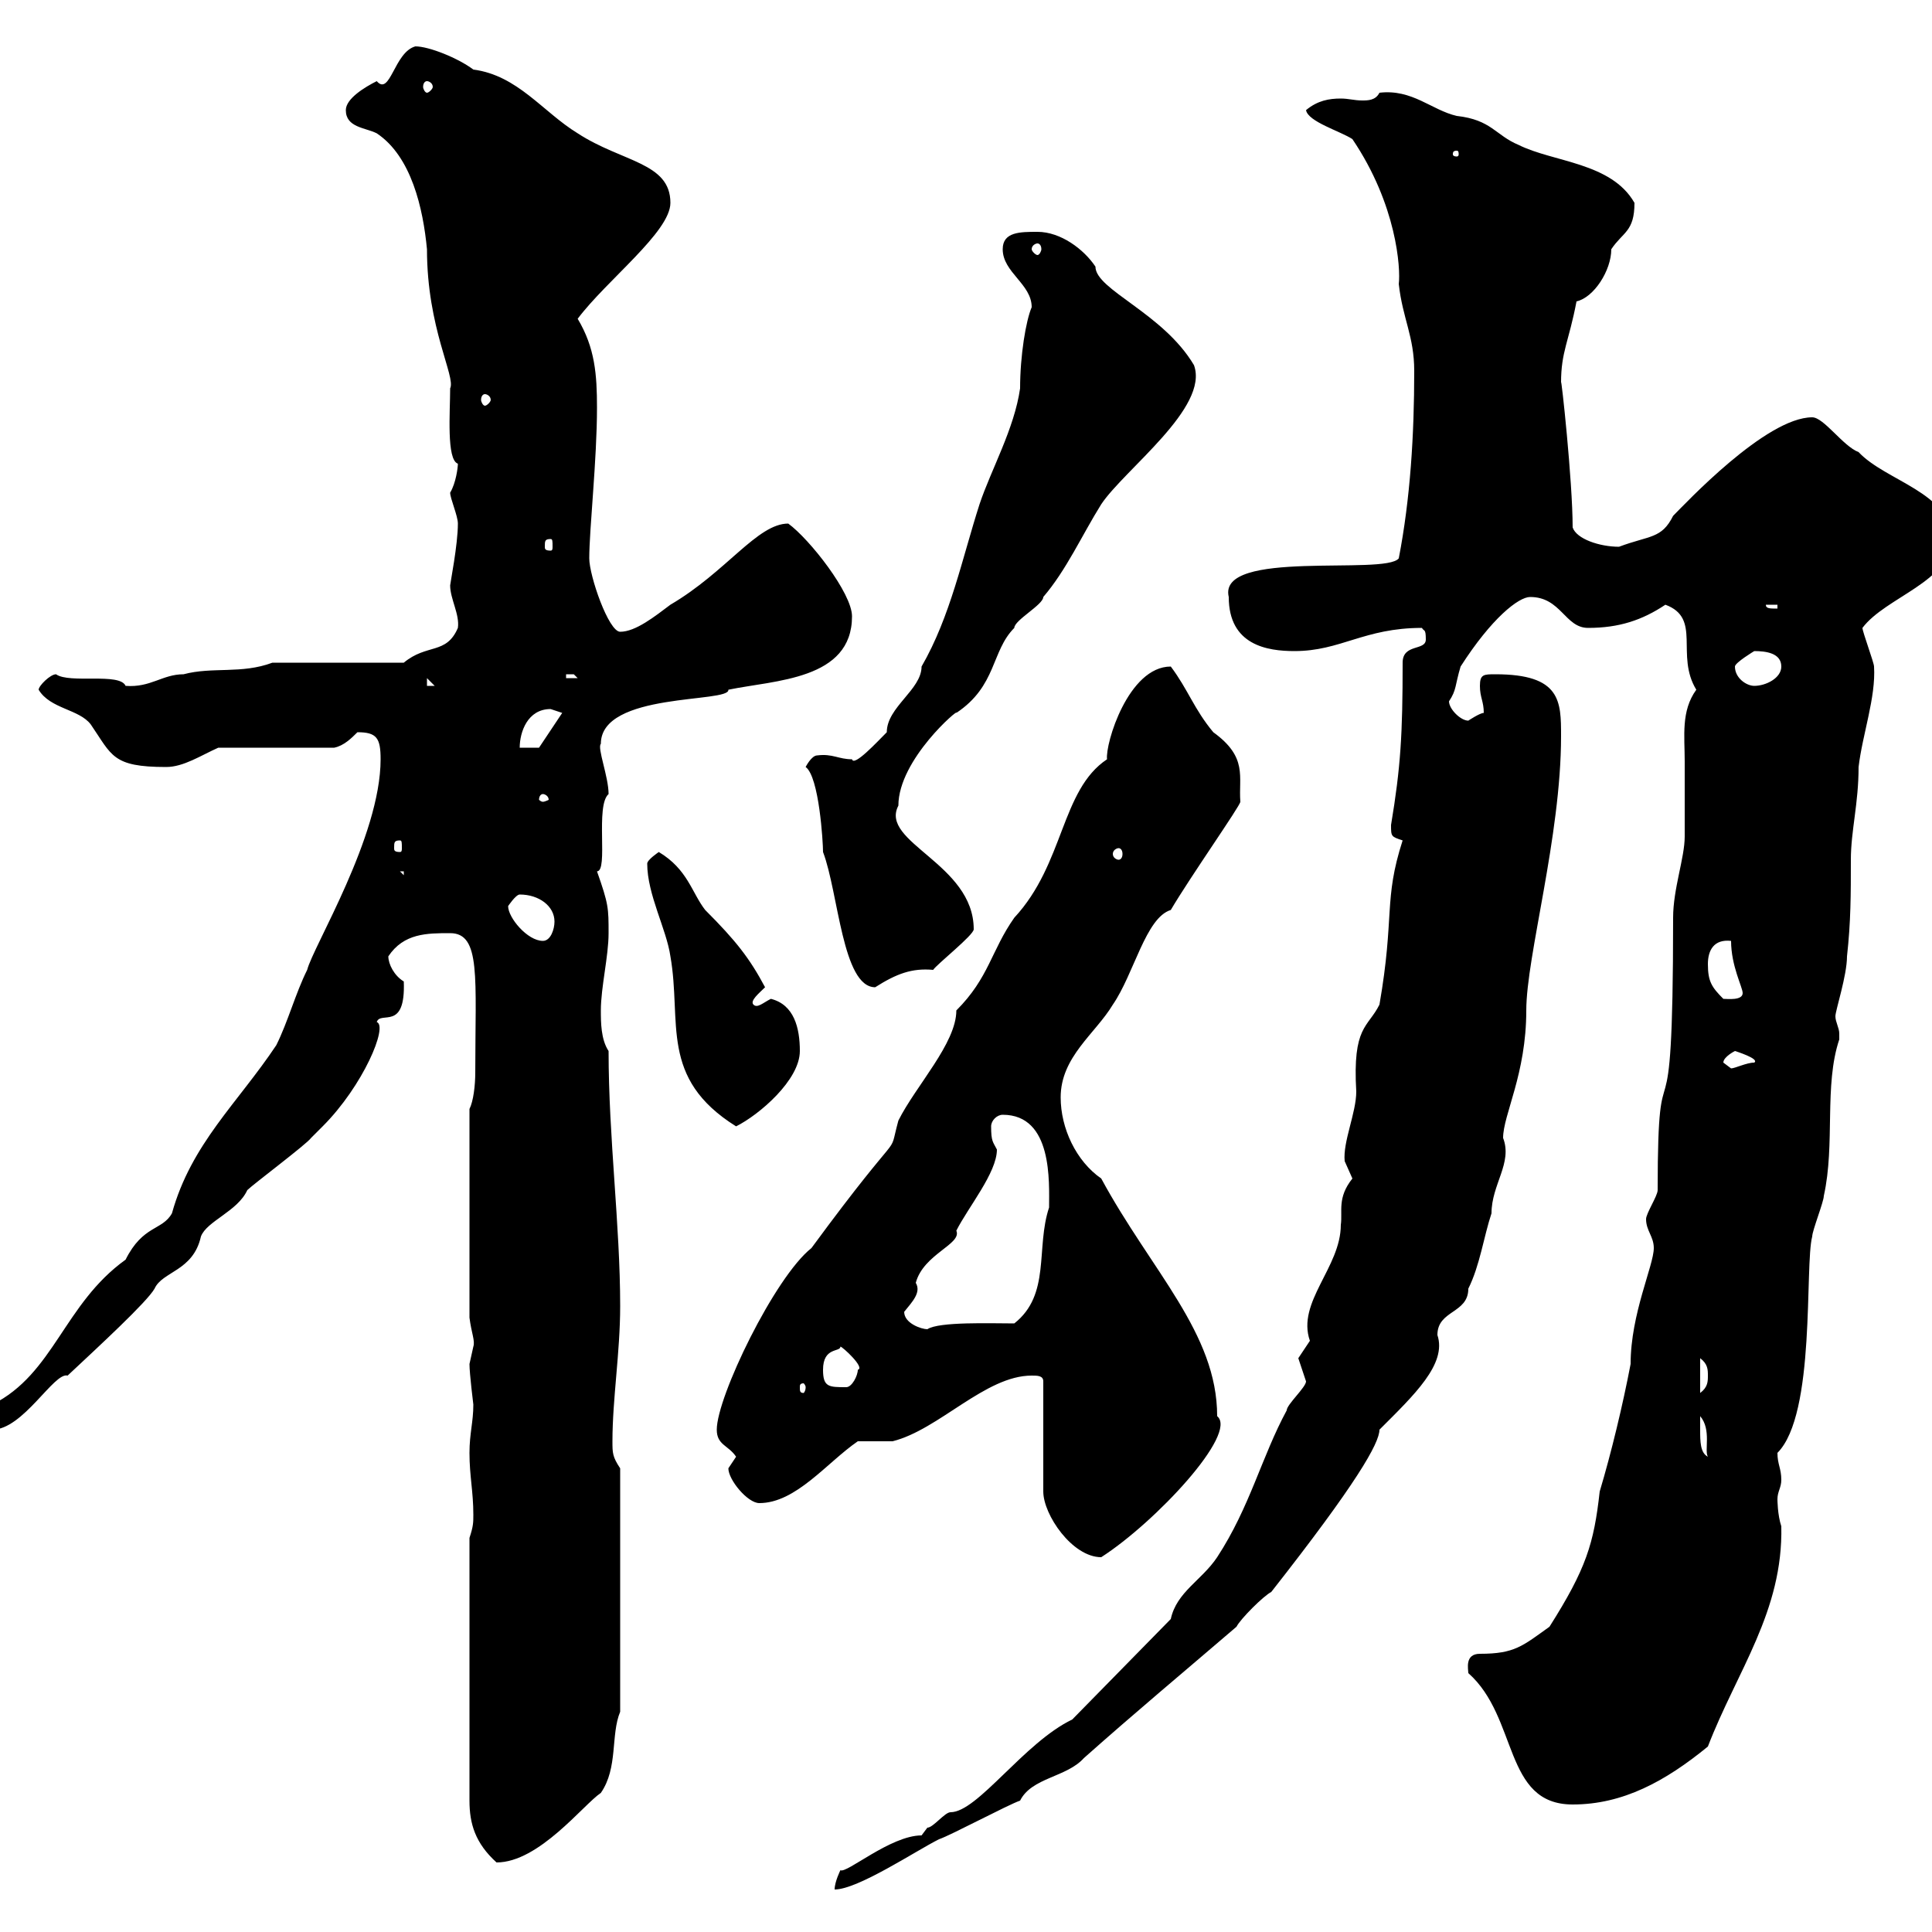 <svg xmlns="http://www.w3.org/2000/svg" xmlns:xlink="http://www.w3.org/1999/xlink" width="300" height="300"><path d="M166.50 267C159 270.60 151.80 281.40 147.60 281.40C146.70 281.40 144.90 283.80 144 283.80C144 283.80 143.10 285 143.10 285C138.30 285 131.40 291 130.50 290.40C130.50 290.40 129.60 292.20 129.60 293.40C133.20 293.40 142.20 287.40 145.80 285.60C147.60 285 156.60 280.20 158.40 279.60C160.20 276 165.60 276 168.30 273C176.40 265.80 183.60 259.80 192 252.60C192.60 251.40 196.20 247.80 197.40 247.20C210.60 230.40 214.20 224.10 214.20 222C219.60 216.60 224.70 211.80 223.20 207.30C223.20 203.40 228 204 228 200.10C229.80 196.50 230.40 192 231.60 188.40C231.60 183.90 234.90 180.60 233.40 176.70C233.40 173.10 237 166.80 237 156.90C237 148.50 242.40 129.90 242.40 114.30C242.40 108.90 242.40 104.70 232.20 104.70C230.40 104.70 229.80 104.70 229.80 106.50C229.80 108.30 230.40 108.90 230.40 110.70C229.80 110.70 228 111.90 228 111.90C226.80 111.90 225 110.10 225 108.90C226.20 107.10 225.90 106.50 226.80 103.50C231.60 96 235.80 92.70 237.60 92.70C242.40 92.70 243 97.50 246.60 97.50C251.40 97.50 255 96.30 258.60 93.90C264.30 96 260.10 101.70 263.40 107.10C261 110.40 261.60 114.30 261.60 118.20C261.60 121.80 261.60 126 261.60 129.90C261.60 133.20 259.80 138 259.80 142.50C259.80 182.70 257.40 158.40 257.40 184.80C257.40 185.70 255.60 188.40 255.60 189.30C255.60 191.10 256.80 192 256.80 193.80C256.80 196.50 253.20 204 253.20 211.80C252 218.10 250.20 225.60 248.40 231.60C247.50 239.70 246.30 243.60 240.60 252.60C236.40 255.60 235.20 256.80 229.80 256.80C227.40 256.80 228 259.20 228 259.80C235.80 266.70 233.40 280.20 244.20 280.20C252 280.20 258.60 276.60 265.20 271.20C269.70 259.50 276.90 250.20 276.60 237C276 235.20 276 232.80 276 232.80C276 231.60 276.60 231 276.60 229.80C276.60 228 276 227.40 276 225.60C282 219.60 280.20 196.50 281.40 192C281.40 191.10 283.20 186.60 283.20 185.70C285 177.60 283.20 168.60 285.60 161.40C285.60 161.40 285.60 161.40 285.60 160.50C285.60 159.60 285 158.70 285 157.80C285 156.90 286.80 151.50 286.80 148.50C287.40 143.10 287.40 138.90 287.40 133.50C287.40 129 288.60 124.80 288.60 119.10C289.20 114 291.30 108.30 291 103.50C291 102.90 289.20 98.10 289.20 97.50C292.80 92.70 303 90.30 303 83.70C303 76.50 292.80 74.70 288.60 70.20C286.20 69.30 283.20 64.80 281.40 64.80C274.20 64.80 261.60 78.30 259.80 80.10C258 83.70 256.20 83.10 251.40 84.90C248.40 84.90 244.80 83.70 244.20 81.90C244.20 74.70 242.40 58.20 242.40 59.40C242.40 54.60 243.60 53.10 244.80 46.80C247.50 46.20 250.20 42 250.20 38.70C252 36 253.80 36 253.80 31.50C250.20 25.20 241.20 25.20 235.80 22.50C232.20 21 231.60 18.60 226.20 18C222.30 17.10 219.30 13.80 214.20 14.40C213.60 15.60 212.40 15.60 211.50 15.60C210.30 15.60 209.40 15.30 208.20 15.30C206.40 15.30 204.60 15.60 202.80 17.10C203.10 18.90 208.20 20.40 210 21.60C216.90 31.80 217.50 41.70 217.20 44.10C217.80 49.50 219.60 52.20 219.60 57.60C219.60 67.50 219 77.40 217.20 86.70C215.10 89.40 189 85.20 190.80 92.70C190.80 100.20 196.80 101.10 201 101.10C208.20 101.10 211.80 97.50 220.80 97.50C221.10 98.10 221.40 97.50 221.40 99.30C221.40 101.10 217.80 99.90 217.80 102.90C217.80 114 217.50 119.10 216 128.10C216 129.90 216 129.90 217.80 130.50C214.80 139.80 216.60 142.20 214.20 156C212.40 159.60 210 159.30 210.60 169.50C210.60 172.80 208.50 177.30 208.80 180.30C208.80 180.30 210 183 210 183C207.60 186 208.50 188.10 208.20 190.20C208.20 196.80 201.30 202.20 203.40 208.20C203.40 208.20 201.60 210.90 201.60 210.90C201.60 210.90 202.80 214.50 202.80 214.50C202.80 215.40 199.80 218.10 199.80 219C195.90 226.20 194.10 234 189 241.80C186.60 245.40 182.70 247.20 181.80 251.40ZM72.90 238.80L72.90 279.60C72.90 283.20 73.80 286.20 77.10 289.20C83.70 289.20 90.60 280.20 93.30 278.40C96 274.50 94.80 269.40 96.30 265.80L96.30 228C95.10 226.20 95.10 225.60 95.10 223.80C95.10 217.20 96.30 210 96.30 202.80C96.30 190.20 94.50 176.70 94.50 163.20C93.30 161.40 93.30 158.70 93.30 156.90C93.30 153.30 94.50 148.50 94.50 144.90C94.50 141 94.50 140.40 92.70 135.30C94.50 135.30 92.40 125.10 94.50 123.30C94.50 120.60 92.70 116.10 93.30 115.50C93.30 107.40 113.40 109.20 113.10 107.10C120.30 105.60 132.30 105.60 132.30 95.70C132.30 92.10 125.70 83.70 122.40 81.30C117.60 81.30 112.80 88.80 104.10 93.90C101.70 95.70 98.70 98.10 96.30 98.10C94.50 98.10 91.50 89.40 91.50 86.70C91.50 82.20 92.70 71.40 92.70 63.30C92.70 58.20 92.40 54 89.70 49.50C94.20 43.50 104.10 36 104.10 31.50C104.10 25.20 96.60 25.20 89.70 20.70C84.30 17.40 80.40 11.70 73.50 10.80C71.10 9 66.60 7.20 64.50 7.20C61.20 8.10 60.60 15 58.50 12.60C56.70 13.50 53.70 15.30 53.70 17.10C53.70 19.80 56.70 19.80 58.50 20.70C63.90 24.30 65.70 32.40 66.30 38.70C66.30 51 70.80 58.50 69.90 60.30C69.90 63.90 69.30 71.40 71.10 72C71.10 72.60 70.80 75 69.90 76.50C69.90 77.40 71.10 80.10 71.10 81.30C71.10 84.60 69.90 90.60 69.90 90.90C69.90 93 71.40 95.40 71.10 97.50C69.30 101.70 66.30 99.90 62.70 102.90L42.30 102.90C37.50 104.70 33 103.50 28.50 104.70C25.20 104.70 23.40 106.80 19.50 106.50C18.60 104.40 10.80 106.20 8.70 104.70C7.80 104.70 6 106.50 6 107.10C7.80 110.10 12.30 110.10 14.10 112.50C17.40 117.30 17.40 119.10 25.80 119.10C28.50 119.10 31.20 117.30 33.90 116.10L51.90 116.10C53.40 115.80 54.60 114.60 55.50 113.70C58.50 113.70 59.10 114.60 59.10 117.90C59.10 129.90 48.60 147 47.70 150.60C45.90 154.20 44.70 158.70 42.90 162.30C36.90 171.30 29.70 177.60 26.70 188.40C25.20 191.10 22.20 190.20 19.50 195.60C9.90 202.50 8.40 213.30-1.20 218.10C-1.20 219-2.10 220.80-2.10 220.80C-2.10 220.80-1.20 222-1.20 222C3.60 222 8.40 213 10.50 213.60C15.30 209.10 22.80 202.20 24 200.10C25.20 197.40 30 197.40 31.20 192C32.10 189.60 36.90 188.10 38.40 184.80C39.30 183.90 47.70 177.60 48.30 176.70C48.30 176.70 50.10 174.90 50.10 174.90C56.40 168.60 60.30 159.30 58.50 158.70C59.10 156.90 63 160.20 62.70 152.40C61.20 151.50 60.30 149.70 60.30 148.50C62.70 144.90 66.30 144.90 69.90 144.90C74.70 144.90 73.80 151.80 73.80 166.50C73.80 168.60 73.50 171 72.90 172.20L72.90 204.60C73.20 207 73.80 208.20 73.50 209.10C73.50 209.10 72.90 211.80 72.90 211.80C72.90 213.30 73.50 218.10 73.50 218.10C73.50 220.80 72.90 222.60 72.90 225.60C72.90 229.20 73.50 231.60 73.50 235.20C73.50 236.40 73.50 237 72.90 238.80ZM160.20 213.60C161.10 213.60 162 213.60 162 214.50L162 231.60C162 235.20 166.50 241.80 171 241.80C179.40 236.40 192.30 222.60 189 219.90C189 207 178.80 197.40 171 183C167.10 180.30 164.70 175.20 164.70 170.40C164.70 164.10 170.10 160.50 172.80 156C176.10 151.20 177.90 142.50 181.80 141.30C184.80 136.20 192.60 125.10 192.60 124.50C192.30 120.60 193.80 117.60 188.40 113.70C185.40 110.10 184.50 107.10 181.80 103.50C175.20 103.50 171.60 115.50 171.90 117.90C164.70 122.70 165.30 134.10 157.50 142.50C153.90 147.60 153.60 151.80 148.50 156.90C148.50 162 142.20 168.60 139.50 174C137.70 180.60 141 173.40 126 193.80C120.30 198.30 111.30 216.90 111.30 222C111.30 224.40 113.10 224.40 114.30 226.20C114.30 226.20 113.10 228 113.10 228C113.10 229.80 116.10 233.40 117.90 233.40C123.60 233.40 128.40 227.10 133.20 223.80C134.10 223.80 137.70 223.80 138.60 223.80C145.80 222 153 213.60 160.20 213.60ZM264 222C264 222 264 219.90 264 219.90C265.80 222 264.60 225.30 265.20 226.20C264 225.60 264 223.80 264 222ZM264 210.90C265.20 211.80 265.20 212.70 265.20 213.60C265.20 214.50 265.20 215.40 264 216.30ZM125.10 215.40C125.10 216 124.80 216.30 124.80 216.30C124.20 216.30 124.20 216 124.20 215.40C124.20 215.10 124.20 214.80 124.80 214.80C124.80 214.80 125.10 215.10 125.10 215.40ZM127.80 212.70C127.80 209.10 130.50 210 130.50 209.10C130.80 209.10 134.40 212.40 133.20 212.70C133.20 213.60 132.30 215.40 131.40 215.40C128.70 215.40 127.80 215.40 127.80 212.70ZM140.40 203.70C141.60 202.20 143.10 200.70 142.20 199.20C143.40 194.70 149.40 193.20 148.50 191.10C150.30 187.50 154.80 182.10 154.80 178.50C154.20 177.30 153.90 177.30 153.90 174.90C153.90 174 154.80 173.10 155.70 173.10C163.50 173.10 162.90 183.60 162.90 187.50C160.80 193.80 163.20 201 157.50 205.50C153.90 205.50 145.80 205.20 144 206.40C143.10 206.40 140.40 205.50 140.40 203.70ZM100.50 134.10C100.50 138.90 103.50 144.30 104.10 148.50C105.90 158.70 102.30 167.40 114.30 174.90C117.90 173.10 124.20 167.70 124.20 163.20C124.20 159.60 123.30 156 119.70 155.10C118.50 155.70 117.60 156.60 117 156C116.40 155.40 117.90 154.20 118.80 153.30C116.40 148.80 114.30 146.10 109.50 141.30C107.40 138.60 106.80 135 102.30 132.30C102.30 132.30 100.50 133.50 100.50 134.10ZM267.60 165C267.60 164.10 269.40 163.20 269.40 163.20C269.40 163.20 273.30 164.40 272.40 165C271.20 165 269.40 165.90 268.80 165.90C268.80 165.90 267.60 165 267.60 165ZM265.20 149.70C265.20 147.60 266.10 145.80 268.80 146.10C268.80 150 270.60 153.30 270.60 154.20C270.60 155.40 268.20 155.10 267.60 155.10C265.80 153.30 265.20 152.40 265.20 149.70ZM125.10 119.10C127.20 120.60 127.80 130.80 127.80 132.30C130.20 138.60 130.80 153.30 135.90 153.30C139.20 151.20 141.60 150.30 144.90 150.60C145.50 149.70 151.20 145.20 151.20 144.30C151.20 134.10 136.50 130.80 139.50 125.10C139.50 117.90 149.10 109.80 148.50 110.70C154.80 106.50 153.90 101.10 157.50 97.50C157.50 96.30 162 93.90 162 92.70C165.60 88.50 168 83.10 171 78.30C174.60 72.90 187.80 63.30 185.40 56.70C180.60 48.60 170.10 45 170.10 41.40C168.30 38.70 164.70 36 161.10 36C158.40 36 155.70 36 155.70 38.70C155.70 42.30 160.20 44.10 160.20 47.70C159.30 49.80 158.40 55.20 158.40 60.30C157.50 66.60 153.90 72.90 152.10 78.30C149.40 86.70 147.60 95.70 143.10 103.50C143.10 107.10 137.70 109.80 137.70 113.70C136.20 115.20 132.60 119.10 132.30 117.90C130.20 117.90 129.30 117 126.90 117.30C126 117.30 125.10 119.10 125.10 119.10ZM78.90 140.70C78.90 140.70 80.10 138.90 80.70 138.90C83.70 138.90 86.10 140.70 86.10 143.10C86.10 144.30 85.50 146.10 84.30 146.10C81.90 146.10 78.90 142.50 78.90 140.70ZM62.10 135.30L62.70 135.30L62.70 135.90ZM173.70 131.70C174 131.70 174.30 132 174.30 132.60C174.30 133.20 174 133.50 173.70 133.50C173.40 133.50 172.80 133.20 172.80 132.60C172.80 132 173.40 131.70 173.70 131.70ZM62.10 130.50C62.40 130.50 62.40 130.80 62.40 131.70C62.40 132 62.40 132.30 62.10 132.30C61.20 132.30 61.20 132 61.20 131.70C61.20 130.80 61.20 130.50 62.10 130.50ZM84.30 123.30C84.60 123.30 85.20 123.60 85.20 124.20C85.20 124.20 84.60 124.50 84.30 124.50C84 124.50 83.70 124.20 83.70 124.20C83.70 123.60 84 123.30 84.30 123.30ZM85.50 110.10C85.50 110.10 87.30 110.70 87.30 110.70L83.70 116.10L80.70 116.10C80.70 113.70 81.90 110.10 85.50 110.10ZM66.30 105.30L67.50 106.50L66.30 106.50ZM269.40 103.50C269.40 102.90 272.40 101.10 272.40 101.10C274.20 101.10 276.60 101.40 276.60 103.50C276.60 105.30 274.20 106.50 272.40 106.50C271.20 106.50 269.40 105.30 269.40 103.50ZM87.90 104.70C87.90 104.70 87.90 104.70 89.10 104.70C89.10 104.70 89.70 105.30 89.70 105.30L87.90 105.30ZM274.20 93.90L276 93.90L276 94.50C274.80 94.50 274.20 94.50 274.20 93.90ZM85.50 83.70C85.80 83.70 85.80 84 85.80 84.90C85.80 85.20 85.80 85.50 85.50 85.50C84.60 85.50 84.60 85.20 84.60 84.90C84.60 84 84.60 83.70 85.50 83.70ZM75.30 61.20C75.60 61.20 76.20 61.50 76.20 62.10C76.20 62.40 75.60 63 75.30 63C75 63 74.70 62.40 74.70 62.10C74.70 61.50 75 61.20 75.30 61.20ZM161.10 37.80C161.40 37.80 161.70 38.10 161.70 38.70C161.70 39 161.40 39.60 161.10 39.60C160.80 39.60 160.20 39 160.20 38.70C160.20 38.10 160.80 37.80 161.10 37.80ZM226.20 23.40C226.50 23.40 226.50 23.70 226.50 24C226.50 24 226.50 24.30 226.20 24.30C225.60 24.30 225.60 24 225.60 24C225.60 23.70 225.60 23.40 226.20 23.40ZM66.30 12.60C66.60 12.60 67.20 12.90 67.20 13.50C67.20 13.80 66.60 14.40 66.30 14.40C66 14.40 65.70 13.80 65.70 13.50C65.70 12.90 66 12.60 66.30 12.60Z"/></svg>